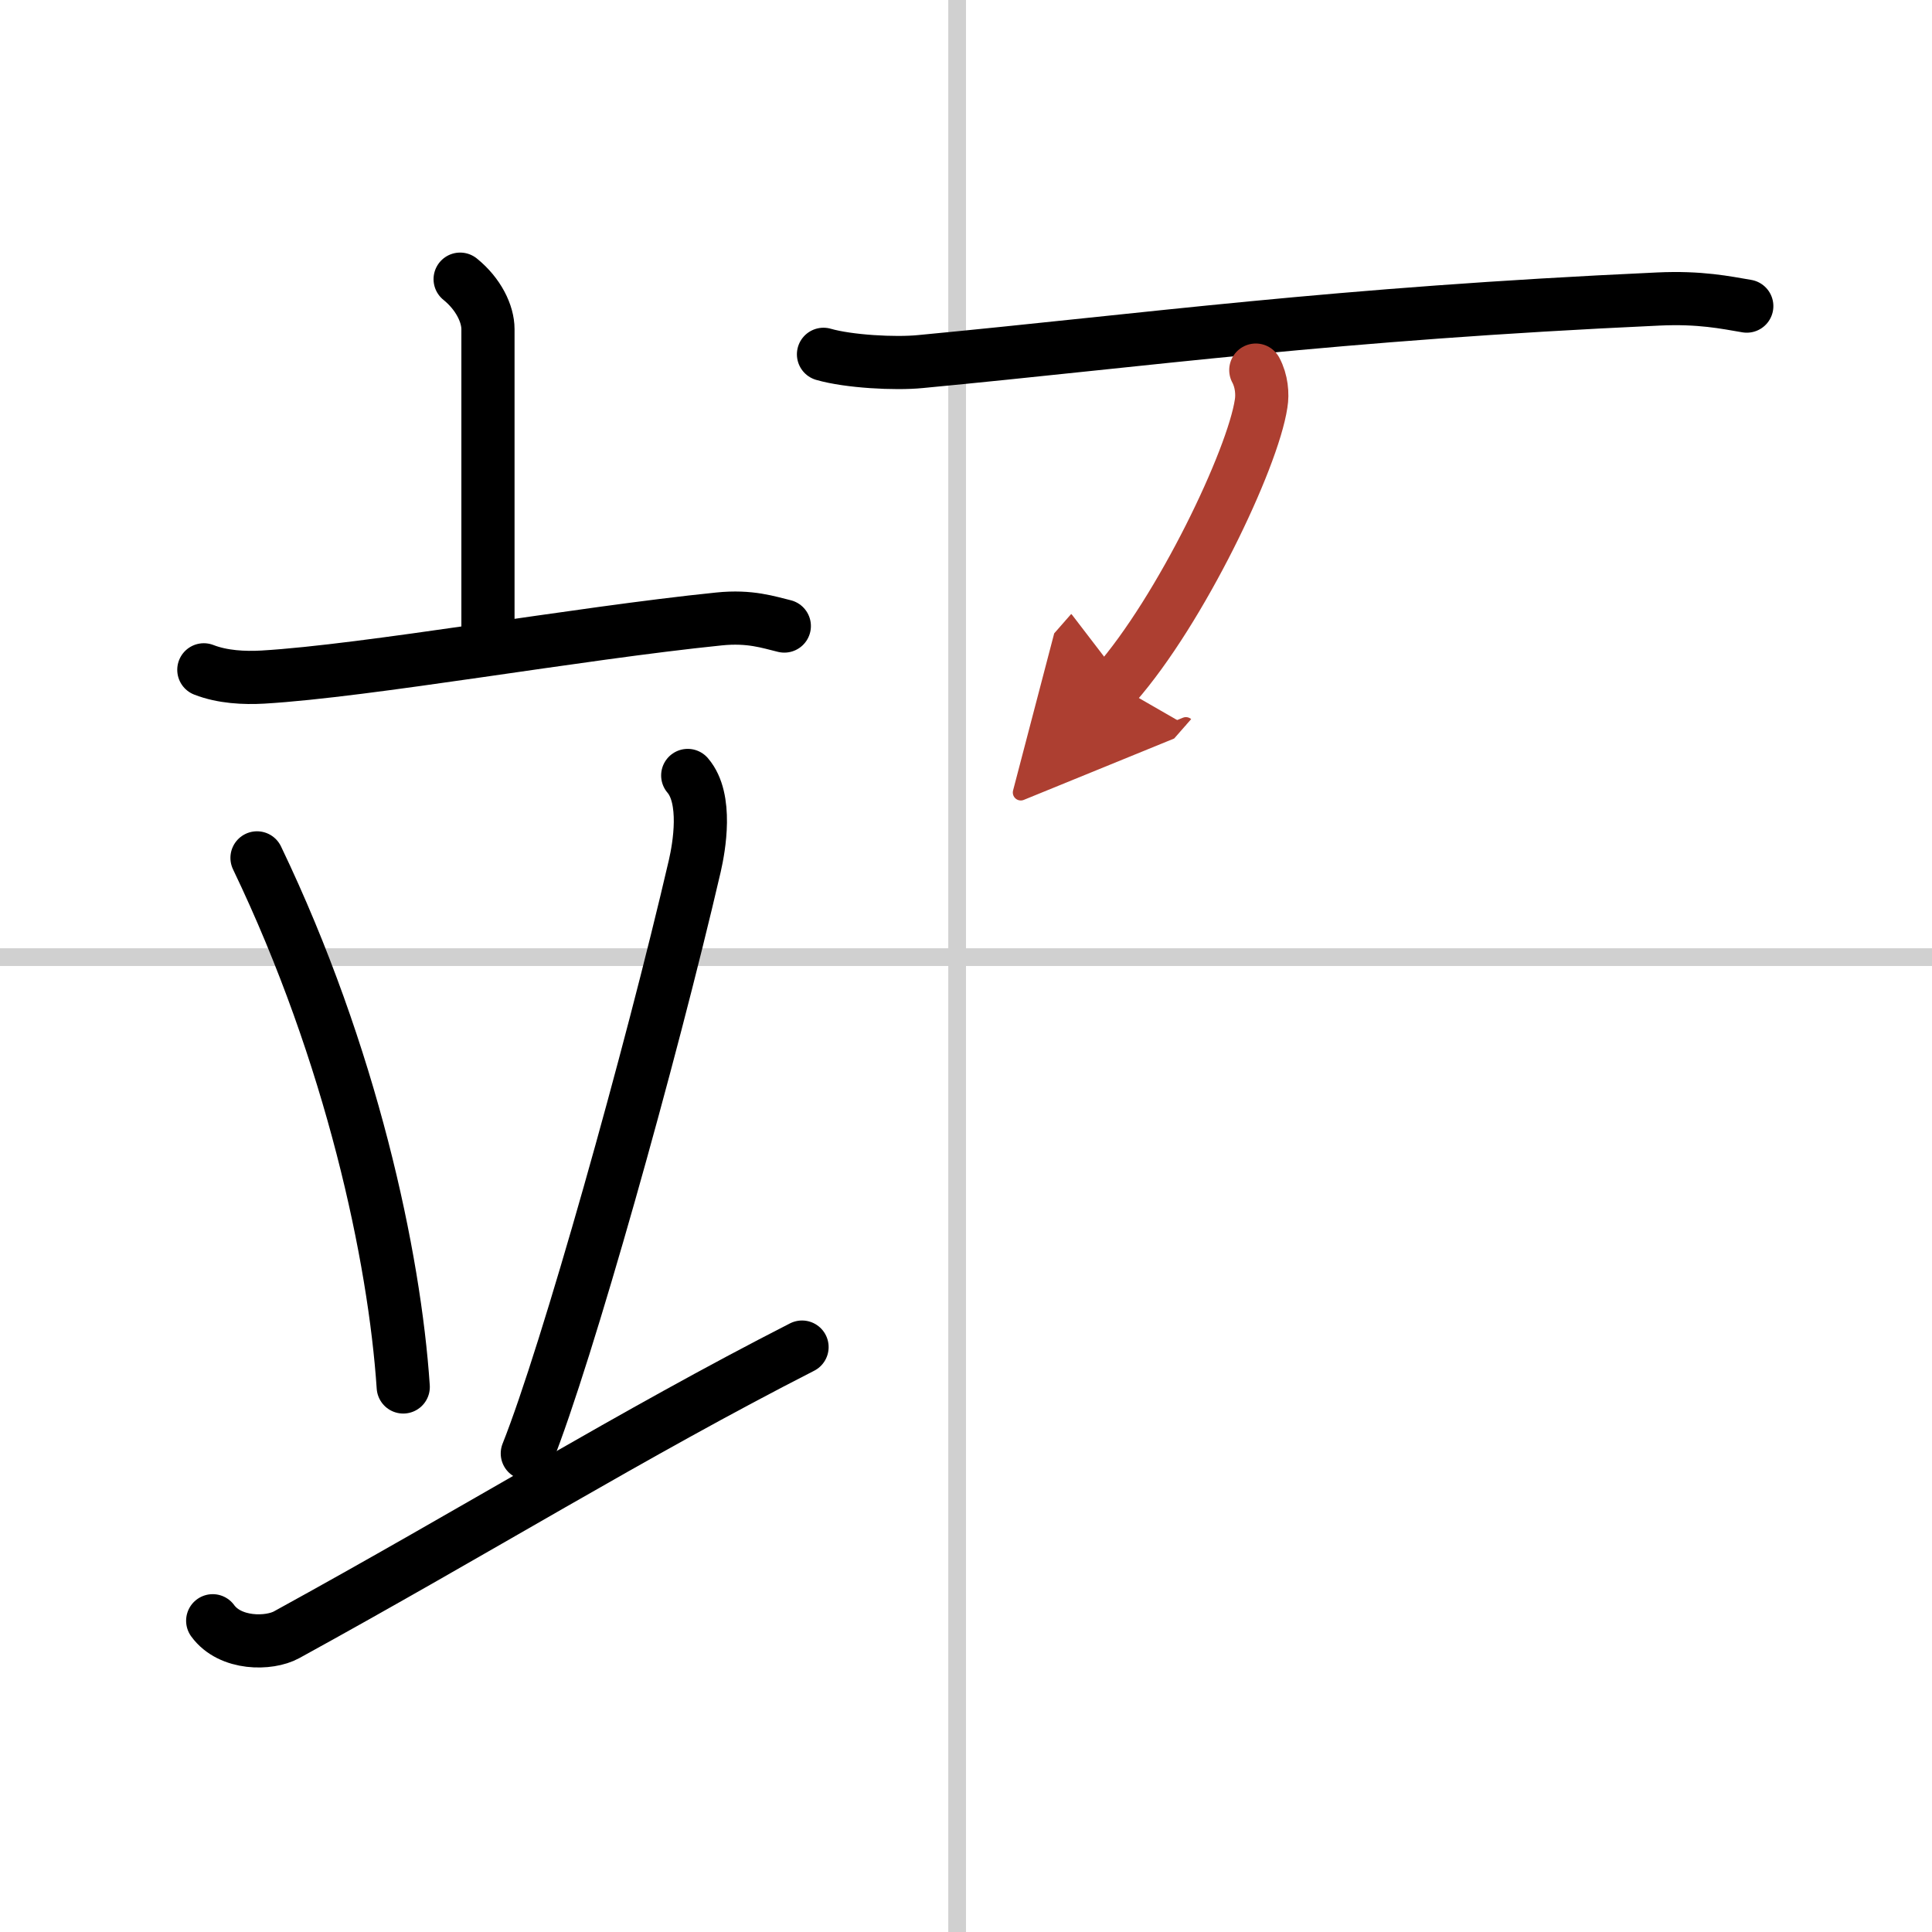 <svg width="400" height="400" viewBox="0 0 109 109" xmlns="http://www.w3.org/2000/svg"><defs><marker id="a" markerWidth="4" orient="auto" refX="1" refY="5" viewBox="0 0 10 10"><polyline points="0 0 10 5 0 10 1 5" fill="#ad3f31" stroke="#ad3f31"/></marker></defs><g fill="none" stroke="#000" stroke-linecap="round" stroke-linejoin="round" stroke-width="3"><rect width="100%" height="100%" fill="#fff" stroke="#fff"/><line x1="54" x2="54" y2="109" stroke="#d0d0d0" stroke-width="1"/><line x2="109" y1="54" y2="54" stroke="#d0d0d0" stroke-width="1"/><path d="m25.96 15.75c1.04 0.84 1.57 1.96 1.57 2.82v17.97"/><path d="m11.5 37.79c1.05 0.41 2.28 0.47 3.33 0.41 5.93-0.35 17.68-2.46 25.74-3.28 1.75-0.18 2.8 0.19 3.68 0.4"/><path d="m14.5 48.4c5.34 11.13 7.76 22.51 8.25 29.85"/><path d="m38.8 43.75c1.13 1.31 0.64 4.05 0.4 5.1-2.5 10.77-7.22 27.56-9.45 33.15"/><path d="M12,91.44c0.99,1.36,3.19,1.33,4.17,0.79C26.92,86.33,35.71,80.87,45.25,76"/><path d="m46.46 19.99c1.42 0.41 4.04 0.55 5.46 0.41 12.84-1.22 23.26-2.69 41.64-3.53 2.37-0.11 3.8 0.2 4.99 0.4"/><path d="m70.85 20.88c0.33 0.61 0.39 1.35 0.3 1.89-0.47 3.14-4.53 11.64-8.22 15.85" marker-end="url(#a)" stroke="#ad3f31"/></g></svg>
